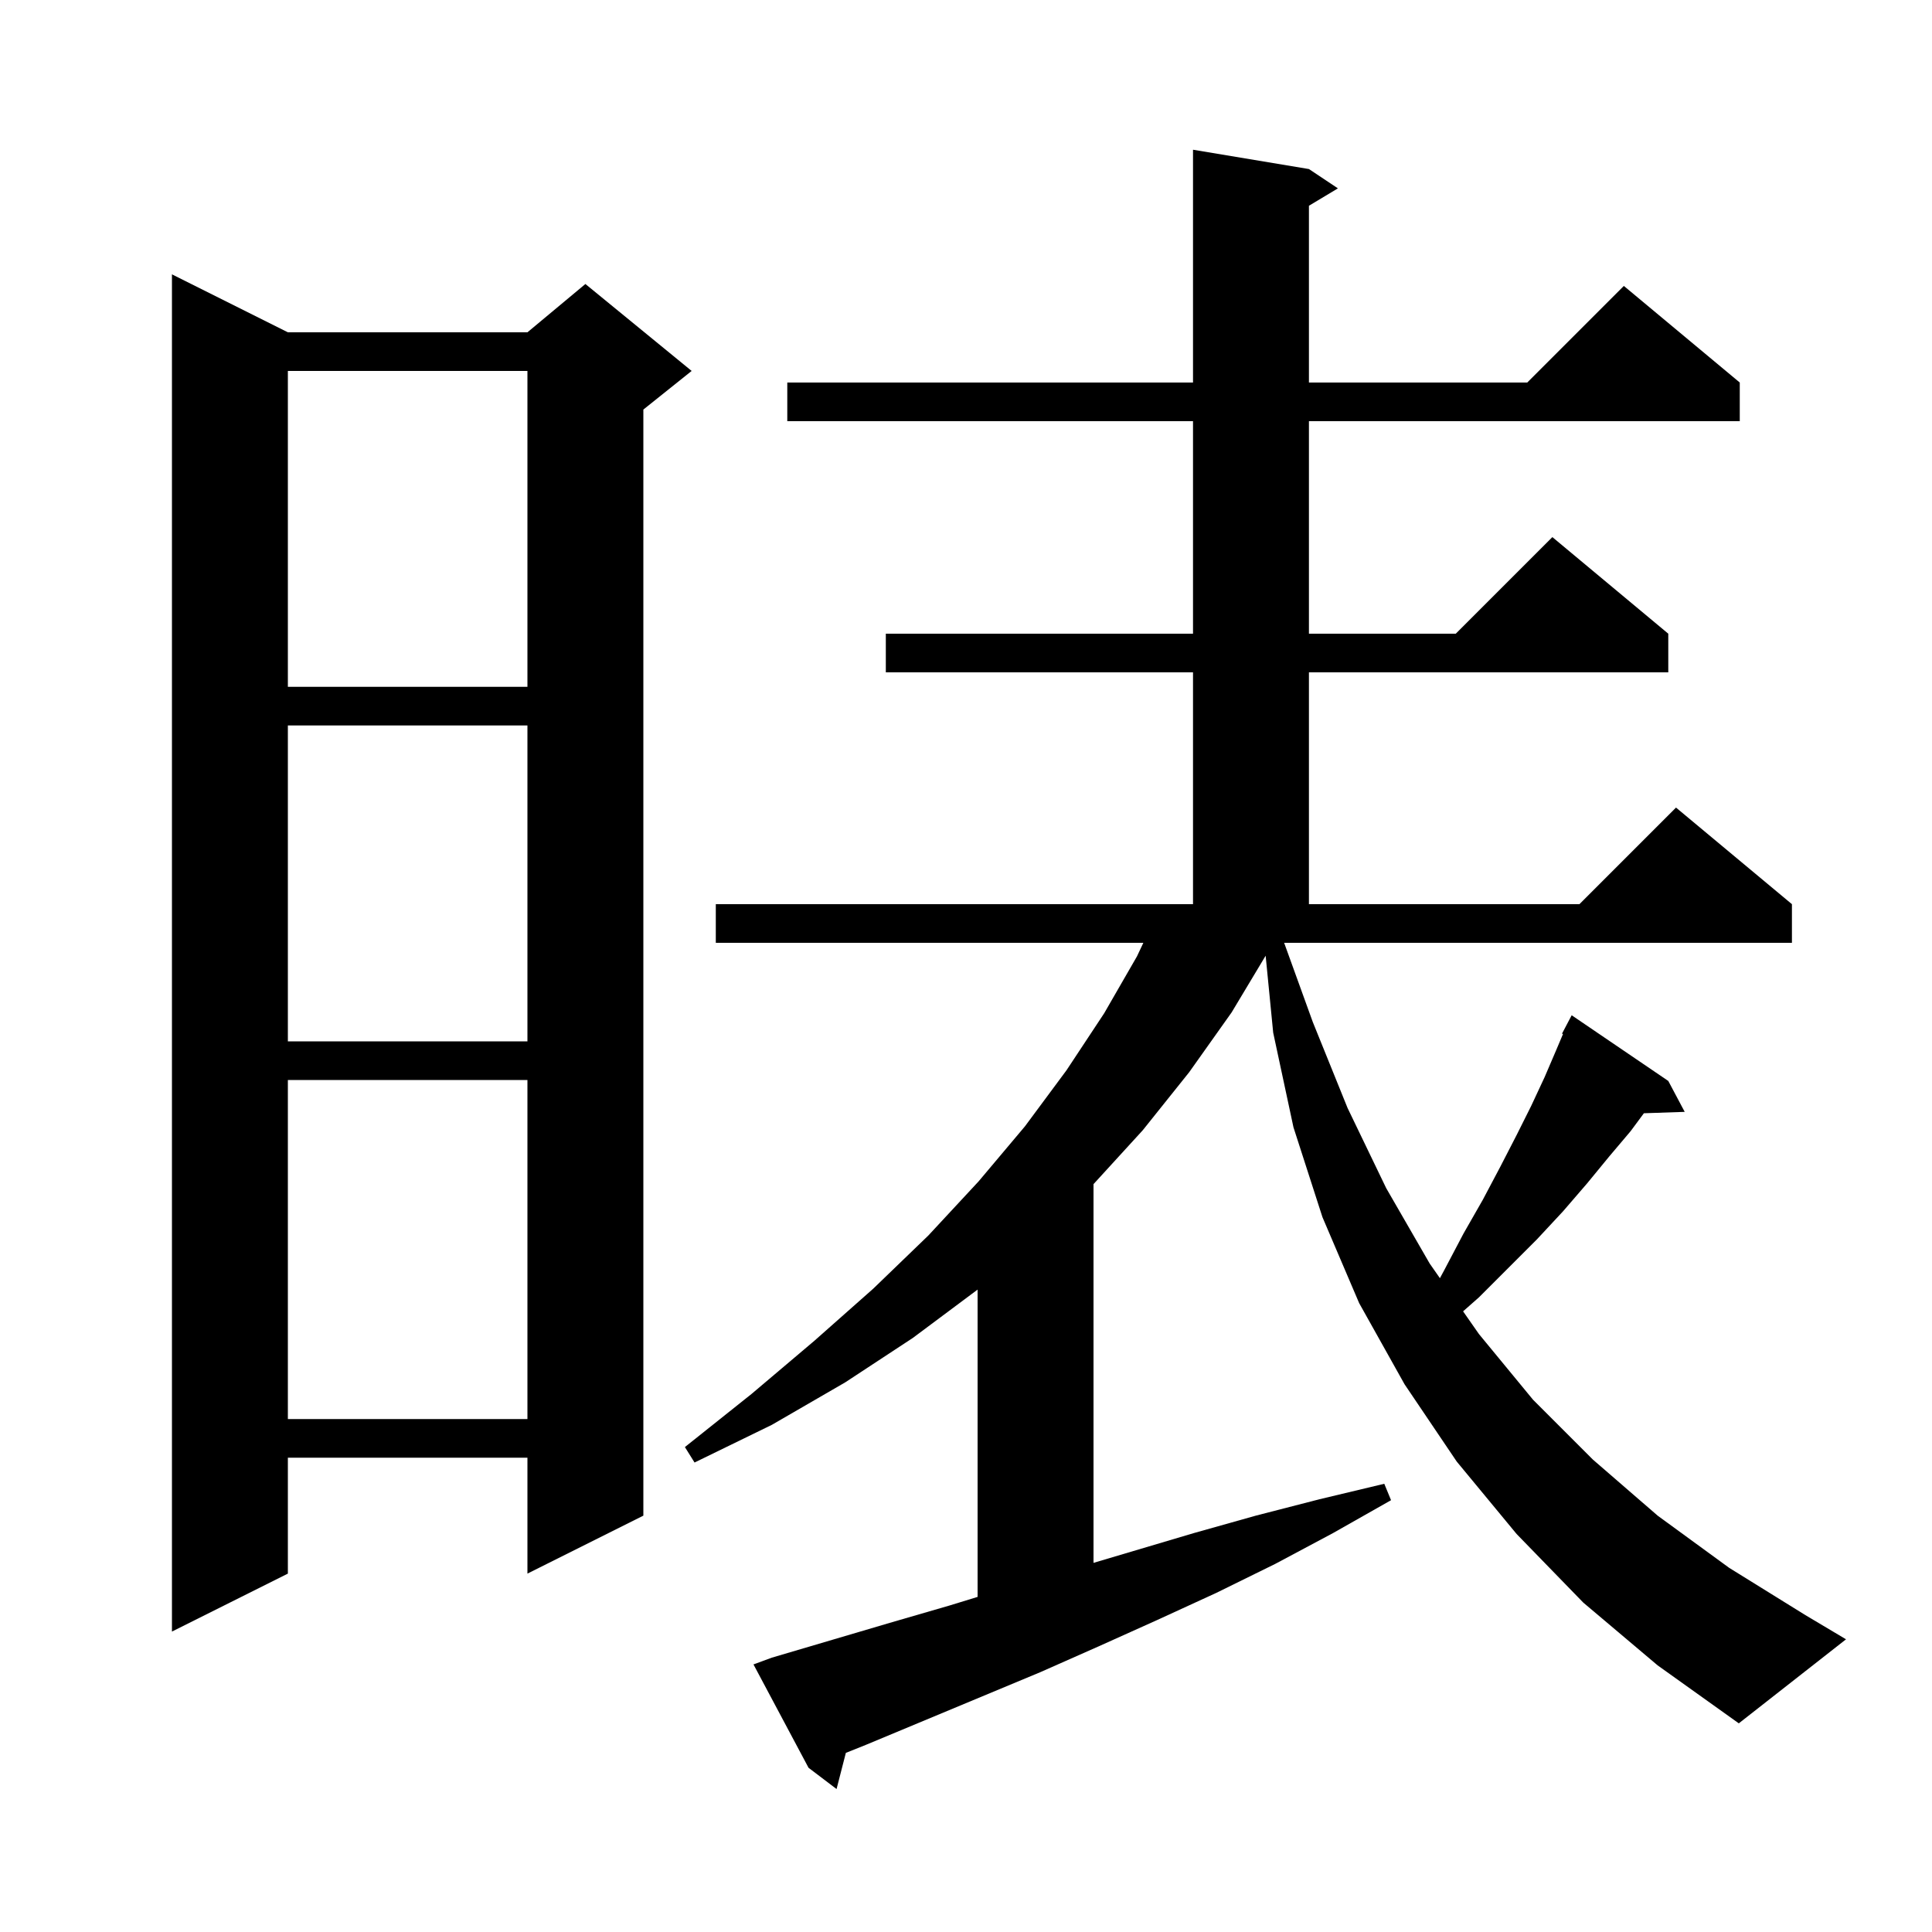 <svg xmlns="http://www.w3.org/2000/svg" xmlns:xlink="http://www.w3.org/1999/xlink" version="1.1" baseProfile="full" viewBox="0 0 200 200" width="200" height="200">
<g fill="black">
<path d="M 163.9 165.9 L 157.0 158.8 L 150.8 151.3 L 145.4 143.3 L 140.7 134.9 L 136.9 126.0 L 133.9 116.7 L 131.8 106.9 L 131.019 98.935 L 127.5 104.8 L 123.1 111.0 L 118.3 117.0 L 113.2 122.581 L 113.2 161.787 L 123.6 158.7 L 130.0 156.9 L 136.6 155.2 L 143.3 153.6 L 144.0 155.3 L 138.0 158.7 L 132.0 161.9 L 125.9 164.9 L 119.8 167.7 L 113.8 170.4 L 107.7 173.1 L 89.7 180.6 L 87.563 181.455 L 86.6 185.2 L 83.7 183.0 L 78.0 172.3 L 79.9 171.6 L 92.1 168.0 L 98.3 166.2 L 101.2 165.311 L 101.2 133.5 L 94.5 138.5 L 87.5 143.1 L 79.9 147.5 L 71.9 151.4 L 70.9 149.8 L 77.8 144.3 L 84.3 138.8 L 90.4 133.4 L 96.1 127.9 L 101.3 122.3 L 106.1 116.6 L 110.4 110.8 L 114.3 104.9 L 117.7 99.0 L 118.359 97.6 L 74.1 97.6 L 74.1 93.6 L 123.5 93.6 L 123.5 69.6 L 91.7 69.6 L 91.7 65.6 L 123.5 65.6 L 123.5 43.6 L 81.5 43.6 L 81.5 39.6 L 123.5 39.6 L 123.5 15.5 L 135.5 17.5 L 138.5 19.5 L 135.5 21.3 L 135.5 39.6 L 158.1 39.6 L 168.1 29.6 L 180.1 39.6 L 180.1 43.6 L 135.5 43.6 L 135.5 65.6 L 150.7 65.6 L 160.7 55.6 L 172.7 65.6 L 172.7 69.6 L 135.5 69.6 L 135.5 93.6 L 163.5 93.6 L 173.5 83.6 L 185.5 93.6 L 185.5 97.6 L 132.934 97.6 L 135.9 105.8 L 139.5 114.7 L 143.5 123.0 L 148.0 130.8 L 149.06 132.317 L 149.5 131.5 L 151.5 127.7 L 153.5 124.2 L 155.3 120.8 L 157.0 117.5 L 158.5 114.5 L 159.9 111.5 L 161.1 108.7 L 161.8 107.045 L 161.7 107.0 L 162.7 105.1 L 172.7 111.9 L 174.4 115.1 L 170.175 115.243 L 168.8 117.1 L 166.6 119.7 L 164.3 122.5 L 161.8 125.4 L 159.1 128.3 L 153.1 134.3 L 151.458 135.749 L 153.1 138.1 L 158.7 144.9 L 164.9 151.1 L 171.6 156.9 L 179.0 162.3 L 186.9 167.2 L 191.1 169.7 L 180.0 178.4 L 171.6 172.4 Z M 29.8 34.4 L 54.6 34.4 L 60.6 29.4 L 71.6 38.4 L 66.6 42.4 L 66.6 156.9 L 54.6 162.9 L 54.6 150.9 L 29.8 150.9 L 29.8 162.9 L 17.8 168.9 L 17.8 28.4 Z M 29.8 111.8 L 29.8 146.9 L 54.6 146.9 L 54.6 111.8 Z M 29.8 75.1 L 29.8 107.8 L 54.6 107.8 L 54.6 75.1 Z M 29.8 38.4 L 29.8 71.1 L 54.6 71.1 L 54.6 38.4 Z " />
</g>
</svg>
